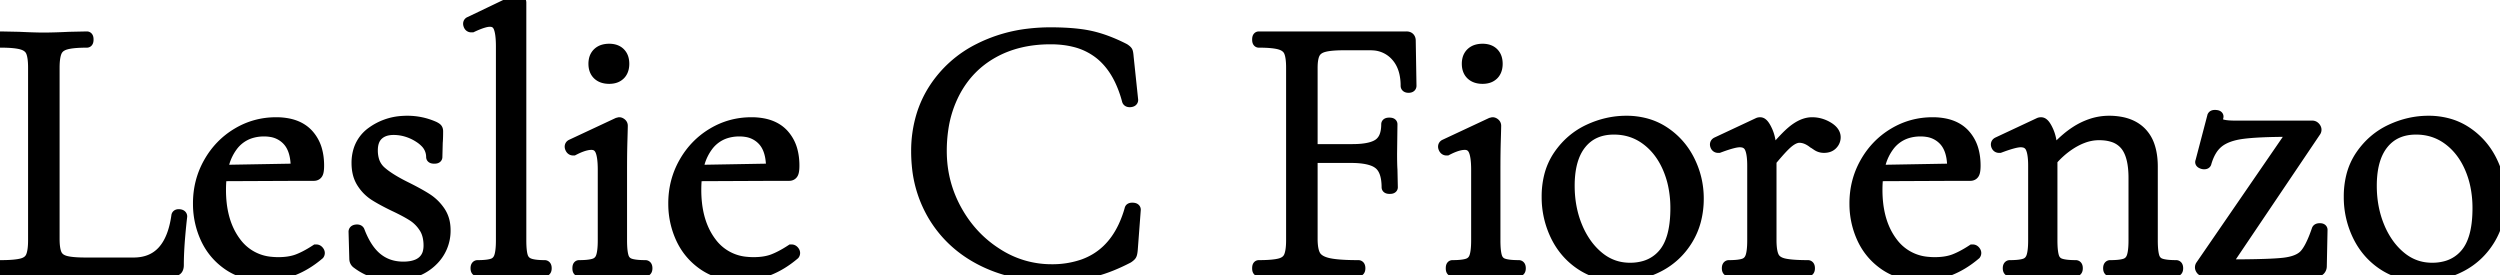 <svg width="201.03" height="22.14" viewBox="0 0 201.03 22.14" xmlns="http://www.w3.org/2000/svg"><g id="svgGroup" stroke-linecap="round" fill-rule="evenodd" font-size="9pt" stroke="#000" stroke-width="0.25mm" fill="#000" style="stroke:#000;stroke-width:0.25mm;fill:#000"><path d="M 90.69 4.62 L 91.05 8.04 A 0.081 0.081 0 0 1 91.006 8.113 Q 90.971 8.134 90.909 8.142 A 0.548 0.548 0 0 1 90.885 8.145 A 0.541 0.541 0 0 1 90.862 8.147 Q 90.784 8.15 90.74 8.128 A 0.098 0.098 0 0 1 90.69 8.07 A 9.366 9.366 0 0 0 90.103 6.441 Q 89.48 5.133 88.5 4.335 A 5.344 5.344 0 0 0 86.345 3.295 Q 85.558 3.106 84.637 3.091 A 9.78 9.78 0 0 0 84.48 3.09 Q 81.84 3.09 79.845 4.2 Q 77.85 5.31 76.755 7.365 A 9.225 9.225 0 0 0 75.789 10.353 A 12.055 12.055 0 0 0 75.66 12.15 Q 75.66 14.7 76.875 16.905 Q 78.09 19.11 80.145 20.415 A 8.055 8.055 0 0 0 84.54 21.72 A 7.604 7.604 0 0 0 87.116 21.312 Q 89.306 20.527 90.383 18.233 A 9.122 9.122 0 0 0 90.9 16.83 A 0.043 0.043 0 0 1 90.924 16.792 Q 90.96 16.77 91.05 16.77 A 0.74 0.74 0 0 1 91.119 16.773 Q 91.234 16.784 91.255 16.835 A 0.065 0.065 0 0 1 91.26 16.86 L 91.02 20.04 A 4.019 4.019 0 0 1 91.008 20.166 Q 90.985 20.362 90.95 20.449 A 0.219 0.219 0 0 1 90.93 20.49 A 0.399 0.399 0 0 1 90.887 20.543 Q 90.819 20.614 90.69 20.7 A 15.212 15.212 0 0 1 89.362 21.314 Q 88.637 21.606 87.958 21.778 A 9.158 9.158 0 0 1 87.765 21.825 Q 86.619 22.089 85.103 22.132 A 21.202 21.202 0 0 1 84.51 22.14 A 13.382 13.382 0 0 1 81.386 21.789 A 11.007 11.007 0 0 1 78.945 20.895 Q 76.5 19.65 75.12 17.385 A 9.486 9.486 0 0 1 73.789 13.259 A 11.776 11.776 0 0 1 73.74 12.18 A 9.792 9.792 0 0 1 74.153 9.293 A 8.503 8.503 0 0 1 75.12 7.2 A 9.135 9.135 0 0 1 78.784 3.935 A 10.897 10.897 0 0 1 78.945 3.855 A 11.838 11.838 0 0 1 82.77 2.766 A 14.798 14.798 0 0 1 84.48 2.67 A 22.672 22.672 0 0 1 85.756 2.704 Q 86.36 2.738 86.877 2.807 A 9.547 9.547 0 0 1 87.72 2.955 A 9.872 9.872 0 0 1 89.018 3.349 Q 89.675 3.596 90.368 3.949 A 15.506 15.506 0 0 1 90.39 3.96 Q 90.57 4.08 90.615 4.155 Q 90.659 4.229 90.689 4.61 A 7.967 7.967 0 0 1 90.69 4.62 Z M 6.9 21.18 L 10.74 21.18 Q 13.71 21.18 14.25 17.37 A 0.065 0.065 0 0 1 14.289 17.307 Q 14.33 17.287 14.415 17.295 A 0.464 0.464 0 0 1 14.471 17.303 Q 14.58 17.327 14.58 17.4 A 54.127 54.127 0 0 0 14.426 18.93 Q 14.31 20.296 14.31 21.3 A 1.018 1.018 0 0 1 14.304 21.418 Q 14.289 21.545 14.239 21.62 A 0.26 0.26 0 0 1 14.22 21.645 A 0.235 0.235 0 0 1 14.137 21.705 Q 14.037 21.75 13.86 21.75 L 0.06 21.75 Q 0 21.75 0 21.57 A 0.824 0.824 0 0 1 0.002 21.513 Q 0.008 21.429 0.033 21.402 A 0.036 0.036 0 0 1 0.06 21.39 Q 1.23 21.39 1.785 21.24 Q 2.34 21.09 2.535 20.655 Q 2.73 20.22 2.73 19.32 L 2.73 5.43 Q 2.73 4.677 2.593 4.26 A 1.364 1.364 0 0 0 2.535 4.11 Q 2.34 3.69 1.785 3.525 Q 1.23 3.36 0.06 3.36 Q 0 3.36 0 3.18 A 0.824 0.824 0 0 1 0.002 3.123 Q 0.008 3.039 0.033 3.012 A 0.036 0.036 0 0 1 0.06 3 L 1.53 3.03 Q 2.495 3.076 3.143 3.087 A 22.214 22.214 0 0 0 3.51 3.09 A 26.724 26.724 0 0 0 3.943 3.086 Q 4.635 3.075 5.58 3.03 L 6.99 3 Q 7.05 3 7.05 3.18 A 0.824 0.824 0 0 1 7.048 3.237 Q 7.042 3.321 7.017 3.348 A 0.036 0.036 0 0 1 6.99 3.36 A 13.524 13.524 0 0 0 6.443 3.37 Q 5.892 3.393 5.522 3.464 A 2.665 2.665 0 0 0 5.265 3.525 A 1.481 1.481 0 0 0 4.926 3.67 A 0.997 0.997 0 0 0 4.515 4.125 Q 4.32 4.56 4.32 5.46 L 4.32 19.2 Q 4.32 19.928 4.457 20.33 A 1.286 1.286 0 0 0 4.515 20.475 A 0.973 0.973 0 0 0 4.952 20.918 A 1.464 1.464 0 0 0 5.235 21.03 Q 5.664 21.153 6.503 21.175 A 14.881 14.881 0 0 0 6.9 21.18 Z M 103.89 19.32 L 103.89 5.43 Q 103.89 4.677 103.753 4.26 A 1.364 1.364 0 0 0 103.695 4.11 Q 103.5 3.69 102.945 3.525 Q 102.39 3.36 101.22 3.36 Q 101.16 3.36 101.16 3.18 A 0.824 0.824 0 0 1 101.162 3.123 Q 101.168 3.039 101.193 3.012 A 0.036 0.036 0 0 1 101.22 3 L 113.1 3 A 0.389 0.389 0 0 1 113.207 3.013 Q 113.37 3.06 113.37 3.27 L 113.43 6.9 A 0.074 0.074 0 0 1 113.383 6.971 Q 113.348 6.987 113.288 6.99 A 0.541 0.541 0 0 1 113.265 6.99 Q 113.1 6.99 113.1 6.9 A 4.674 4.674 0 0 0 112.996 5.884 Q 112.842 5.191 112.459 4.676 A 2.847 2.847 0 0 0 112.29 4.47 A 2.676 2.676 0 0 0 110.403 3.578 A 3.672 3.672 0 0 0 110.16 3.57 L 108.09 3.57 Q 107.191 3.57 106.666 3.668 A 2.717 2.717 0 0 0 106.44 3.72 Q 105.978 3.848 105.758 4.152 A 0.952 0.952 0 0 0 105.69 4.26 A 1.385 1.385 0 0 0 105.577 4.553 Q 105.494 4.858 105.482 5.304 A 5.781 5.781 0 0 0 105.48 5.46 L 105.48 19.2 A 5.452 5.452 0 0 0 105.499 19.673 Q 105.552 20.276 105.75 20.595 Q 105.954 20.923 106.438 21.106 A 2.796 2.796 0 0 0 106.785 21.21 Q 107.375 21.349 108.51 21.381 A 25.843 25.843 0 0 0 109.23 21.39 A 0.072 0.072 0 0 1 109.297 21.434 Q 109.32 21.479 109.32 21.57 Q 109.32 21.75 109.23 21.75 Q 108.288 21.75 107.663 21.732 A 23.17 23.17 0 0 1 107.31 21.72 L 104.7 21.69 L 102.72 21.72 Q 102.18 21.75 101.22 21.75 Q 101.16 21.75 101.16 21.57 A 0.824 0.824 0 0 1 101.162 21.513 Q 101.168 21.429 101.193 21.402 A 0.036 0.036 0 0 1 101.22 21.39 Q 102.39 21.39 102.945 21.24 Q 103.5 21.09 103.695 20.655 Q 103.89 20.22 103.89 19.32 Z M 177 13.02 L 177.96 9.36 A 0.066 0.066 0 0 1 177.99 9.332 Q 178.042 9.304 178.17 9.315 Q 178.35 9.33 178.32 9.39 A 1.081 1.081 0 0 0 178.298 9.491 Q 178.237 9.859 178.515 10.005 Q 178.82 10.165 179.671 10.17 A 9.511 9.511 0 0 0 179.73 10.17 L 185.94 10.17 A 0.231 0.231 0 0 1 186.091 10.227 A 0.371 0.371 0 0 1 186.15 10.29 Q 186.232 10.399 186.19 10.508 A 0.251 0.251 0 0 1 186.18 10.53 L 179.04 21.12 Q 178.92 21.33 179.19 21.33 Q 182.02 21.33 183.288 21.229 A 10.661 10.661 0 0 0 183.645 21.195 Q 184.83 21.06 185.34 20.52 Q 185.75 20.086 186.159 19.033 A 13.647 13.647 0 0 0 186.36 18.48 Q 186.39 18.42 186.54 18.42 A 0.573 0.573 0 0 1 186.587 18.422 Q 186.664 18.428 186.683 18.457 A 0.04 0.04 0 0 1 186.69 18.48 L 186.63 21.42 A 0.375 0.375 0 0 1 186.566 21.628 A 0.464 0.464 0 0 1 186.555 21.645 A 0.271 0.271 0 0 1 186.492 21.709 A 0.222 0.222 0 0 1 186.36 21.75 L 177.21 21.75 A 0.209 0.209 0 0 1 177.048 21.674 A 0.334 0.334 0 0 1 177.015 21.63 A 0.293 0.293 0 0 1 176.986 21.57 Q 176.959 21.492 176.989 21.415 A 0.279 0.279 0 0 1 177 21.39 L 184.32 10.74 Q 184.44 10.53 184.17 10.53 A 64.881 64.881 0 0 0 182.975 10.54 Q 181.726 10.563 180.877 10.638 A 13.143 13.143 0 0 0 180.345 10.695 Q 179.07 10.86 178.38 11.4 A 2.528 2.528 0 0 0 177.784 12.083 Q 177.599 12.387 177.461 12.769 A 5.047 5.047 0 0 0 177.36 13.08 A 0.048 0.048 0 0 1 177.33 13.125 Q 177.307 13.137 177.265 13.139 A 0.404 0.404 0 0 1 177.24 13.14 A 0.353 0.353 0 0 1 177.239 13.14 Q 177.17 13.14 177.102 13.113 A 0.471 0.471 0 0 1 177.06 13.095 A 0.392 0.392 0 0 1 177.037 13.083 Q 176.979 13.049 176.996 13.024 A 0.031 0.031 0 0 1 177 13.02 Z M 40.35 19.32 L 40.35 3.75 Q 40.35 2.64 40.14 2.16 Q 39.96 1.749 39.538 1.69 A 1.07 1.07 0 0 0 39.39 1.68 Q 39.022 1.68 38.371 1.945 A 8.912 8.912 0 0 0 37.95 2.13 L 37.89 2.13 A 0.147 0.147 0 0 1 37.763 2.063 Q 37.746 2.038 37.733 2.004 A 0.387 0.387 0 0 1 37.725 1.98 Q 37.686 1.85 37.771 1.81 A 0.16 0.16 0 0 1 37.8 1.8 L 41.49 0.03 Q 41.542 0.004 41.616 0.001 A 0.505 0.505 0 0 1 41.64 0 A 0.147 0.147 0 0 1 41.689 0.009 Q 41.71 0.017 41.732 0.03 A 0.39 0.39 0 0 1 41.775 0.06 A 0.211 0.211 0 0 1 41.824 0.114 A 0.18 0.18 0 0 1 41.85 0.21 L 41.85 19.32 A 9.751 9.751 0 0 0 41.858 19.74 Q 41.877 20.161 41.934 20.442 A 1.883 1.883 0 0 0 41.985 20.64 A 0.942 0.942 0 0 0 42.186 20.995 A 0.927 0.927 0 0 0 42.525 21.225 Q 42.859 21.361 43.509 21.385 A 7.943 7.943 0 0 0 43.8 21.39 A 0.072 0.072 0 0 1 43.867 21.434 Q 43.89 21.479 43.89 21.57 Q 43.89 21.75 43.8 21.75 Q 43.14 21.75 42.72 21.72 L 41.1 21.69 L 39.48 21.72 Q 39.181 21.743 38.707 21.748 A 27.112 27.112 0 0 1 38.4 21.75 A 0.072 0.072 0 0 1 38.333 21.706 Q 38.31 21.661 38.31 21.57 Q 38.31 21.39 38.4 21.39 Q 39.27 21.39 39.66 21.24 Q 40.05 21.09 40.2 20.655 Q 40.35 20.22 40.35 19.32 Z M 28.56 20.79 L 28.5 18.63 A 0.081 0.081 0 0 1 28.544 18.557 Q 28.579 18.536 28.641 18.528 A 0.548 0.548 0 0 1 28.665 18.525 A 0.541 0.541 0 0 1 28.688 18.523 Q 28.766 18.52 28.81 18.542 A 0.098 0.098 0 0 1 28.86 18.6 A 7.285 7.285 0 0 0 29.289 19.537 Q 29.734 20.342 30.315 20.805 Q 31.2 21.51 32.43 21.51 A 3.709 3.709 0 0 0 33.021 21.466 Q 33.334 21.415 33.585 21.307 A 1.662 1.662 0 0 0 33.99 21.06 A 1.45 1.45 0 0 0 34.477 20.246 A 2.254 2.254 0 0 0 34.53 19.74 A 3.338 3.338 0 0 0 34.469 19.086 Q 34.388 18.677 34.196 18.351 A 2.068 2.068 0 0 0 34.155 18.285 Q 33.78 17.7 33.225 17.34 Q 32.67 16.98 31.71 16.53 Q 30.72 16.05 30.135 15.675 A 3.224 3.224 0 0 1 29.249 14.824 A 3.769 3.769 0 0 1 29.145 14.67 A 2.466 2.466 0 0 1 28.812 13.841 Q 28.74 13.502 28.74 13.11 A 3.364 3.364 0 0 1 28.909 12.019 A 2.768 2.768 0 0 1 29.94 10.65 A 4.575 4.575 0 0 1 32.349 9.794 A 5.748 5.748 0 0 1 32.76 9.78 Q 33.87 9.78 34.89 10.23 Q 35.07 10.32 35.115 10.38 A 0.193 0.193 0 0 1 35.143 10.436 Q 35.152 10.462 35.156 10.495 A 0.513 0.513 0 0 1 35.16 10.56 Q 35.16 11.03 35.14 11.337 A 5.104 5.104 0 0 1 35.13 11.46 L 35.1 12.63 Q 35.1 12.69 34.92 12.69 A 0.824 0.824 0 0 1 34.863 12.688 Q 34.779 12.682 34.752 12.657 A 0.036 0.036 0 0 1 34.74 12.63 A 1.7 1.7 0 0 0 34.217 11.401 A 2.784 2.784 0 0 0 33.75 11.025 A 3.93 3.93 0 0 0 32.416 10.46 A 3.676 3.676 0 0 0 31.65 10.38 A 2.441 2.441 0 0 0 31.134 10.431 Q 30.787 10.506 30.527 10.691 A 1.453 1.453 0 0 0 30.375 10.815 Q 29.91 11.25 29.91 12.09 A 2.863 2.863 0 0 0 29.995 12.809 A 1.979 1.979 0 0 0 30.6 13.815 A 5.392 5.392 0 0 0 31.102 14.207 Q 31.731 14.646 32.7 15.12 A 26.919 26.919 0 0 1 33.296 15.427 Q 33.898 15.747 34.307 16.011 A 8.111 8.111 0 0 1 34.32 16.02 Q 34.92 16.41 35.34 17.025 A 2.385 2.385 0 0 1 35.721 18.004 A 3.174 3.174 0 0 1 35.76 18.51 A 3.295 3.295 0 0 1 34.74 20.945 A 4.135 4.135 0 0 1 34.635 21.045 A 3.754 3.754 0 0 1 33.008 21.909 Q 32.352 22.08 31.56 22.08 Q 29.97 22.08 28.74 21.15 A 0.388 0.388 0 0 1 28.565 20.869 A 0.565 0.565 0 0 1 28.56 20.79 Z M 25.23 14.07 L 23.82 14.07 A 2.392 2.392 0 0 0 23.836 13.924 Q 23.848 13.772 23.85 13.568 A 8.128 8.128 0 0 0 23.85 13.5 A 5.08 5.08 0 0 0 23.785 12.656 Q 23.635 11.771 23.145 11.25 A 2.335 2.335 0 0 0 21.775 10.541 A 3.343 3.343 0 0 0 21.24 10.5 A 3.575 3.575 0 0 0 20.064 10.685 A 2.96 2.96 0 0 0 18.63 11.76 A 4.309 4.309 0 0 0 17.982 13.092 Q 17.7 14.031 17.7 15.27 Q 17.7 17.572 18.657 19.116 A 5.373 5.373 0 0 0 18.93 19.515 A 3.964 3.964 0 0 0 21.836 21.124 A 5.556 5.556 0 0 0 22.38 21.15 Q 23.172 21.15 23.768 20.965 A 3.146 3.146 0 0 0 23.97 20.895 A 6.208 6.208 0 0 0 24.57 20.623 Q 24.971 20.417 25.41 20.13 L 25.44 20.13 Q 25.53 20.13 25.605 20.235 A 0.27 0.27 0 0 1 25.629 20.275 Q 25.664 20.348 25.629 20.415 A 0.181 0.181 0 0 1 25.62 20.43 Q 23.64 22.11 21.33 22.11 A 6.022 6.022 0 0 1 19.931 21.955 A 4.569 4.569 0 0 1 18.42 21.3 Q 17.22 20.49 16.605 19.185 A 6.537 6.537 0 0 1 15.991 16.469 A 7.548 7.548 0 0 1 15.99 16.35 Q 15.99 14.58 16.83 13.095 Q 17.67 11.61 19.095 10.755 Q 20.52 9.9 22.2 9.9 A 4.923 4.923 0 0 1 23.169 9.989 Q 24.147 10.186 24.735 10.815 A 3.051 3.051 0 0 1 25.459 12.178 Q 25.578 12.649 25.589 13.204 A 5.777 5.777 0 0 1 25.59 13.32 A 3.71 3.71 0 0 1 25.585 13.514 Q 25.576 13.689 25.549 13.803 A 0.573 0.573 0 0 1 25.515 13.905 A 0.262 0.262 0 0 1 25.33 14.059 A 0.42 0.42 0 0 1 25.23 14.07 Z M 63.45 14.07 L 62.04 14.07 A 2.392 2.392 0 0 0 62.056 13.924 Q 62.068 13.772 62.07 13.568 A 8.128 8.128 0 0 0 62.07 13.5 A 5.08 5.08 0 0 0 62.005 12.656 Q 61.855 11.771 61.365 11.25 A 2.335 2.335 0 0 0 59.995 10.541 A 3.343 3.343 0 0 0 59.46 10.5 A 3.575 3.575 0 0 0 58.284 10.685 A 2.96 2.96 0 0 0 56.85 11.76 A 4.309 4.309 0 0 0 56.202 13.092 Q 55.92 14.031 55.92 15.27 Q 55.92 17.572 56.877 19.116 A 5.373 5.373 0 0 0 57.15 19.515 A 3.964 3.964 0 0 0 60.056 21.124 A 5.556 5.556 0 0 0 60.6 21.15 Q 61.392 21.15 61.988 20.965 A 3.146 3.146 0 0 0 62.19 20.895 A 6.208 6.208 0 0 0 62.79 20.623 Q 63.191 20.417 63.63 20.13 L 63.66 20.13 Q 63.75 20.13 63.825 20.235 A 0.27 0.27 0 0 1 63.849 20.275 Q 63.884 20.348 63.849 20.415 A 0.181 0.181 0 0 1 63.84 20.43 Q 61.86 22.11 59.55 22.11 A 6.022 6.022 0 0 1 58.151 21.955 A 4.569 4.569 0 0 1 56.64 21.3 Q 55.44 20.49 54.825 19.185 A 6.537 6.537 0 0 1 54.211 16.469 A 7.548 7.548 0 0 1 54.21 16.35 Q 54.21 14.58 55.05 13.095 Q 55.89 11.61 57.315 10.755 Q 58.74 9.9 60.42 9.9 A 4.923 4.923 0 0 1 61.389 9.989 Q 62.367 10.186 62.955 10.815 A 3.051 3.051 0 0 1 63.679 12.178 Q 63.798 12.649 63.809 13.204 A 5.777 5.777 0 0 1 63.81 13.32 A 3.71 3.71 0 0 1 63.805 13.514 Q 63.796 13.689 63.769 13.803 A 0.573 0.573 0 0 1 63.735 13.905 A 0.262 0.262 0 0 1 63.55 14.059 A 0.42 0.42 0 0 1 63.45 14.07 Z M 158.43 14.07 L 157.02 14.07 A 2.392 2.392 0 0 0 157.036 13.924 Q 157.048 13.772 157.05 13.568 A 8.128 8.128 0 0 0 157.05 13.5 A 5.08 5.08 0 0 0 156.985 12.656 Q 156.835 11.771 156.345 11.25 A 2.335 2.335 0 0 0 154.975 10.541 A 3.343 3.343 0 0 0 154.44 10.5 A 3.575 3.575 0 0 0 153.264 10.685 A 2.96 2.96 0 0 0 151.83 11.76 A 4.309 4.309 0 0 0 151.182 13.092 Q 150.9 14.031 150.9 15.27 Q 150.9 17.572 151.857 19.116 A 5.373 5.373 0 0 0 152.13 19.515 A 3.964 3.964 0 0 0 155.036 21.124 A 5.556 5.556 0 0 0 155.58 21.15 Q 156.372 21.15 156.968 20.965 A 3.146 3.146 0 0 0 157.17 20.895 A 6.208 6.208 0 0 0 157.77 20.623 Q 158.171 20.417 158.61 20.13 L 158.64 20.13 Q 158.73 20.13 158.805 20.235 A 0.27 0.27 0 0 1 158.829 20.275 Q 158.864 20.348 158.829 20.415 A 0.181 0.181 0 0 1 158.82 20.43 Q 156.84 22.11 154.53 22.11 A 6.022 6.022 0 0 1 153.131 21.955 A 4.569 4.569 0 0 1 151.62 21.3 Q 150.42 20.49 149.805 19.185 A 6.537 6.537 0 0 1 149.191 16.469 A 7.548 7.548 0 0 1 149.19 16.35 Q 149.19 14.58 150.03 13.095 Q 150.87 11.61 152.295 10.755 Q 153.72 9.9 155.4 9.9 A 4.923 4.923 0 0 1 156.369 9.989 Q 157.347 10.186 157.935 10.815 A 3.051 3.051 0 0 1 158.659 12.178 Q 158.778 12.649 158.789 13.204 A 5.777 5.777 0 0 1 158.79 13.32 A 3.71 3.71 0 0 1 158.785 13.514 Q 158.776 13.689 158.749 13.803 A 0.573 0.573 0 0 1 158.715 13.905 A 0.262 0.262 0 0 1 158.53 14.059 A 0.42 0.42 0 0 1 158.43 14.07 Z M 171.63 19.32 L 171.63 14.31 Q 171.63 12.614 171.038 11.769 A 2.108 2.108 0 0 0 170.94 11.64 A 2.158 2.158 0 0 0 169.89 10.952 Q 169.527 10.838 169.084 10.81 A 4.729 4.729 0 0 0 168.78 10.8 A 3.748 3.748 0 0 0 167.429 11.063 Q 166.949 11.247 166.463 11.56 A 6.392 6.392 0 0 0 166.455 11.565 A 6.939 6.939 0 0 0 164.796 13.081 A 8.283 8.283 0 0 0 164.4 13.62 L 164.28 13.26 A 16.18 16.18 0 0 1 165.218 12.121 Q 165.702 11.588 166.175 11.185 A 7.054 7.054 0 0 1 166.95 10.605 A 5.43 5.43 0 0 1 168.255 9.986 A 4.452 4.452 0 0 1 169.59 9.78 A 5.008 5.008 0 0 1 170.596 9.875 Q 171.195 9.997 171.653 10.28 A 2.66 2.66 0 0 1 172.155 10.68 A 2.8 2.8 0 0 1 172.798 11.749 Q 172.949 12.188 173.006 12.727 A 6.516 6.516 0 0 1 173.04 13.41 L 173.04 19.32 A 9.817 9.817 0 0 0 173.048 19.741 Q 173.074 20.329 173.175 20.655 A 0.972 0.972 0 0 0 173.329 20.961 A 0.842 0.842 0 0 0 173.715 21.24 Q 174.049 21.364 174.699 21.385 A 8.736 8.736 0 0 0 174.99 21.39 A 0.072 0.072 0 0 1 175.057 21.434 Q 175.08 21.479 175.08 21.57 Q 175.08 21.75 174.99 21.75 Q 174.421 21.75 174.056 21.73 A 7.014 7.014 0 0 1 173.91 21.72 L 172.35 21.69 L 170.76 21.72 Q 170.461 21.743 169.987 21.748 A 27.112 27.112 0 0 1 169.68 21.75 A 0.072 0.072 0 0 1 169.613 21.706 Q 169.59 21.661 169.59 21.57 Q 169.59 21.39 169.68 21.39 Q 170.55 21.39 170.94 21.24 Q 171.33 21.09 171.48 20.655 Q 171.63 20.22 171.63 19.32 Z M 140.97 19.32 L 140.97 13.32 Q 140.97 12.496 140.822 12.042 A 1.374 1.374 0 0 0 140.73 11.82 A 0.807 0.807 0 0 0 140.144 11.393 A 1.312 1.312 0 0 0 139.89 11.37 Q 139.445 11.37 138.381 11.757 A 18.141 18.141 0 0 0 138.21 11.82 L 138.15 11.82 Q 138.059 11.82 138.011 11.742 A 0.275 0.275 0 0 1 137.985 11.685 Q 137.948 11.573 138.024 11.513 A 0.207 0.207 0 0 1 138.06 11.49 L 141.39 9.93 Q 141.442 9.904 141.516 9.901 A 0.505 0.505 0 0 1 141.54 9.9 A 0.237 0.237 0 0 1 141.68 9.953 Q 141.834 10.067 142.009 10.423 A 4.24 4.24 0 0 1 142.08 10.575 A 3.115 3.115 0 0 1 142.274 11.185 Q 142.34 11.492 142.365 11.851 A 6.518 6.518 0 0 1 142.38 12.3 L 142.38 19.32 A 6.157 6.157 0 0 0 142.397 19.789 Q 142.431 20.238 142.537 20.529 A 1.37 1.37 0 0 0 142.59 20.655 Q 142.8 21.09 143.415 21.24 Q 144.03 21.39 145.38 21.39 A 0.072 0.072 0 0 1 145.447 21.434 Q 145.47 21.479 145.47 21.57 Q 145.47 21.75 145.38 21.75 Q 144.645 21.75 144.139 21.732 A 16.232 16.232 0 0 1 143.85 21.72 L 141.69 21.69 L 140.1 21.72 Q 139.801 21.743 139.327 21.748 A 27.112 27.112 0 0 1 139.02 21.75 A 0.072 0.072 0 0 1 138.953 21.706 Q 138.93 21.661 138.93 21.57 Q 138.93 21.39 139.02 21.39 Q 139.89 21.39 140.28 21.24 Q 140.67 21.09 140.82 20.655 Q 140.97 20.22 140.97 19.32 Z M 128.383 21.854 A 5.811 5.811 0 0 0 130.23 22.14 Q 131.94 22.14 133.38 21.39 Q 134.82 20.64 135.675 19.23 A 5.692 5.692 0 0 0 136.303 17.758 A 6.857 6.857 0 0 0 136.53 15.96 Q 136.53 14.37 135.825 12.945 Q 135.12 11.52 133.815 10.65 A 5.012 5.012 0 0 0 132.472 10.018 A 5.877 5.877 0 0 0 130.77 9.78 Q 129.24 9.78 127.785 10.455 Q 126.33 11.13 125.385 12.495 A 5.13 5.13 0 0 0 124.621 14.216 A 6.711 6.711 0 0 0 124.44 15.81 A 8.098 8.098 0 0 0 124.44 15.837 A 7.032 7.032 0 0 0 125.16 18.975 Q 125.88 20.43 127.2 21.285 A 5.175 5.175 0 0 0 128.383 21.854 Z M 192.883 21.854 A 5.811 5.811 0 0 0 194.73 22.14 Q 196.44 22.14 197.88 21.39 Q 199.32 20.64 200.175 19.23 A 5.692 5.692 0 0 0 200.803 17.758 A 6.857 6.857 0 0 0 201.03 15.96 Q 201.03 14.37 200.325 12.945 Q 199.62 11.52 198.315 10.65 A 5.012 5.012 0 0 0 196.972 10.018 A 5.877 5.877 0 0 0 195.27 9.78 Q 193.74 9.78 192.285 10.455 Q 190.83 11.13 189.885 12.495 A 5.13 5.13 0 0 0 189.121 14.216 A 6.711 6.711 0 0 0 188.94 15.81 A 8.098 8.098 0 0 0 188.94 15.837 A 7.032 7.032 0 0 0 189.66 18.975 Q 190.38 20.43 191.7 21.285 A 5.175 5.175 0 0 0 192.883 21.854 Z M 163.56 19.32 L 163.56 13.32 Q 163.56 12.496 163.412 12.042 A 1.374 1.374 0 0 0 163.32 11.82 A 0.807 0.807 0 0 0 162.734 11.393 A 1.312 1.312 0 0 0 162.48 11.37 Q 162.035 11.37 160.971 11.757 A 18.141 18.141 0 0 0 160.8 11.82 L 160.74 11.82 Q 160.649 11.82 160.601 11.742 A 0.275 0.275 0 0 1 160.575 11.685 Q 160.538 11.573 160.614 11.513 A 0.207 0.207 0 0 1 160.65 11.49 L 163.98 9.93 Q 164.032 9.904 164.106 9.901 A 0.505 0.505 0 0 1 164.13 9.9 A 0.237 0.237 0 0 1 164.27 9.953 Q 164.424 10.067 164.599 10.423 A 4.24 4.24 0 0 1 164.67 10.575 A 3.115 3.115 0 0 1 164.864 11.185 Q 164.93 11.492 164.955 11.851 A 6.518 6.518 0 0 1 164.97 12.3 L 164.97 19.32 A 9.817 9.817 0 0 0 164.978 19.741 Q 165.004 20.329 165.105 20.655 A 0.972 0.972 0 0 0 165.259 20.961 A 0.842 0.842 0 0 0 165.645 21.24 Q 165.979 21.364 166.629 21.385 A 8.736 8.736 0 0 0 166.92 21.39 A 0.072 0.072 0 0 1 166.987 21.434 Q 167.01 21.479 167.01 21.57 Q 167.01 21.75 166.92 21.75 Q 166.351 21.75 165.986 21.73 A 7.014 7.014 0 0 1 165.84 21.72 L 164.28 21.69 L 162.69 21.72 Q 162.391 21.743 161.917 21.748 A 27.112 27.112 0 0 1 161.61 21.75 A 0.072 0.072 0 0 1 161.543 21.706 Q 161.52 21.661 161.52 21.57 Q 161.52 21.39 161.61 21.39 Q 162.48 21.39 162.87 21.24 Q 163.26 21.09 163.41 20.655 Q 163.56 20.22 163.56 19.32 Z M 48.54 19.32 L 48.54 13.65 A 8.782 8.782 0 0 0 48.526 13.134 Q 48.496 12.629 48.403 12.301 A 1.598 1.598 0 0 0 48.315 12.06 A 0.889 0.889 0 0 0 48.12 11.784 Q 47.944 11.619 47.68 11.587 A 1.093 1.093 0 0 0 47.55 11.58 A 1.905 1.905 0 0 0 47.133 11.631 Q 46.75 11.717 46.27 11.95 A 6.844 6.844 0 0 0 46.11 12.03 L 46.08 12.03 Q 45.96 12.03 45.9 11.88 A 0.329 0.329 0 0 1 45.888 11.845 Q 45.855 11.723 45.96 11.67 L 49.68 9.93 L 49.8 9.9 A 0.147 0.147 0 0 1 49.849 9.909 Q 49.87 9.917 49.892 9.93 A 0.39 0.39 0 0 1 49.935 9.96 A 0.211 0.211 0 0 1 49.984 10.014 A 0.18 0.18 0 0 1 50.01 10.11 A 6.17 6.17 0 0 1 50.009 10.207 Q 50.005 10.43 49.988 11.019 A 311.754 311.754 0 0 1 49.98 11.295 Q 49.954 12.159 49.951 13.255 A 110.414 110.414 0 0 0 49.95 13.62 L 49.95 19.32 A 9.817 9.817 0 0 0 49.958 19.741 Q 49.984 20.329 50.085 20.655 A 0.972 0.972 0 0 0 50.239 20.961 A 0.842 0.842 0 0 0 50.625 21.24 Q 50.959 21.364 51.609 21.385 A 8.736 8.736 0 0 0 51.9 21.39 A 0.072 0.072 0 0 1 51.967 21.434 Q 51.99 21.479 51.99 21.57 Q 51.99 21.75 51.9 21.75 Q 51.331 21.75 50.966 21.73 A 7.014 7.014 0 0 1 50.82 21.72 L 49.23 21.69 L 47.67 21.72 A 9.563 9.563 0 0 1 47.381 21.736 Q 47.057 21.749 46.622 21.75 A 30.961 30.961 0 0 1 46.56 21.75 Q 46.5 21.75 46.5 21.57 A 0.824 0.824 0 0 1 46.502 21.513 Q 46.508 21.429 46.533 21.402 A 0.036 0.036 0 0 1 46.56 21.39 Q 47.262 21.39 47.662 21.292 A 1.588 1.588 0 0 0 47.835 21.24 A 0.885 0.885 0 0 0 48.359 20.735 A 1.199 1.199 0 0 0 48.39 20.655 Q 48.54 20.22 48.54 19.32 Z M 118.77 19.32 L 118.77 13.65 A 8.782 8.782 0 0 0 118.756 13.134 Q 118.726 12.629 118.633 12.301 A 1.598 1.598 0 0 0 118.545 12.06 A 0.889 0.889 0 0 0 118.35 11.784 Q 118.174 11.619 117.91 11.587 A 1.093 1.093 0 0 0 117.78 11.58 A 1.905 1.905 0 0 0 117.363 11.631 Q 116.98 11.717 116.5 11.95 A 6.844 6.844 0 0 0 116.34 12.03 L 116.31 12.03 Q 116.19 12.03 116.13 11.88 A 0.329 0.329 0 0 1 116.118 11.845 Q 116.085 11.723 116.19 11.67 L 119.91 9.93 L 120.03 9.9 A 0.147 0.147 0 0 1 120.079 9.909 Q 120.1 9.917 120.122 9.93 A 0.39 0.39 0 0 1 120.165 9.96 A 0.211 0.211 0 0 1 120.214 10.014 A 0.18 0.18 0 0 1 120.24 10.11 A 6.17 6.17 0 0 1 120.239 10.207 Q 120.235 10.43 120.218 11.019 A 311.754 311.754 0 0 1 120.21 11.295 Q 120.184 12.159 120.181 13.255 A 110.414 110.414 0 0 0 120.18 13.62 L 120.18 19.32 A 9.817 9.817 0 0 0 120.188 19.741 Q 120.214 20.329 120.315 20.655 A 0.972 0.972 0 0 0 120.469 20.961 A 0.842 0.842 0 0 0 120.855 21.24 Q 121.189 21.364 121.839 21.385 A 8.736 8.736 0 0 0 122.13 21.39 A 0.072 0.072 0 0 1 122.197 21.434 Q 122.22 21.479 122.22 21.57 Q 122.22 21.75 122.13 21.75 Q 121.561 21.75 121.196 21.73 A 7.014 7.014 0 0 1 121.05 21.72 L 119.46 21.69 L 117.9 21.72 A 9.563 9.563 0 0 1 117.611 21.736 Q 117.287 21.749 116.852 21.75 A 30.961 30.961 0 0 1 116.79 21.75 Q 116.73 21.75 116.73 21.57 A 0.824 0.824 0 0 1 116.732 21.513 Q 116.738 21.429 116.763 21.402 A 0.036 0.036 0 0 1 116.79 21.39 Q 117.492 21.39 117.892 21.292 A 1.588 1.588 0 0 0 118.065 21.24 A 0.885 0.885 0 0 0 118.589 20.735 A 1.199 1.199 0 0 0 118.62 20.655 Q 118.77 20.22 118.77 19.32 Z M 131.07 21.6 A 4.153 4.153 0 0 0 132.267 21.436 A 3.157 3.157 0 0 0 133.8 20.43 Q 134.752 19.305 134.789 16.932 A 12.436 12.436 0 0 0 134.79 16.74 A 8.874 8.874 0 0 0 134.591 14.824 A 7.345 7.345 0 0 0 134.16 13.485 Q 133.53 12.03 132.39 11.19 Q 131.25 10.35 129.78 10.35 Q 128.07 10.35 127.11 11.535 Q 126.352 12.471 126.192 14.053 A 8.862 8.862 0 0 0 126.15 14.94 Q 126.15 16.74 126.78 18.255 A 6.812 6.812 0 0 0 127.571 19.677 A 5.57 5.57 0 0 0 128.52 20.685 Q 129.63 21.6 131.07 21.6 Z M 195.57 21.6 A 4.153 4.153 0 0 0 196.767 21.436 A 3.157 3.157 0 0 0 198.3 20.43 Q 199.252 19.305 199.289 16.932 A 12.436 12.436 0 0 0 199.29 16.74 A 8.874 8.874 0 0 0 199.091 14.824 A 7.345 7.345 0 0 0 198.66 13.485 Q 198.03 12.03 196.89 11.19 Q 195.75 10.35 194.28 10.35 Q 192.57 10.35 191.61 11.535 Q 190.852 12.471 190.692 14.053 A 8.862 8.862 0 0 0 190.65 14.94 Q 190.65 16.74 191.28 18.255 A 6.812 6.812 0 0 0 192.071 19.677 A 5.57 5.57 0 0 0 193.02 20.685 Q 194.13 21.6 195.57 21.6 Z M 108.63 12.63 L 104.73 12.63 L 104.73 12.06 L 108.75 12.06 A 8.019 8.019 0 0 0 109.459 12.031 Q 110.438 11.944 110.91 11.595 A 1.412 1.412 0 0 0 111.392 10.936 Q 111.54 10.542 111.54 9.99 Q 111.54 9.93 111.72 9.93 A 0.824 0.824 0 0 1 111.777 9.932 Q 111.861 9.938 111.888 9.963 A 0.036 0.036 0 0 1 111.9 9.99 L 111.87 12.36 Q 111.87 13.23 111.9 13.65 L 111.93 15.06 Q 111.93 15.12 111.75 15.12 A 0.824 0.824 0 0 1 111.693 15.118 Q 111.609 15.112 111.582 15.087 A 0.036 0.036 0 0 1 111.57 15.06 A 4.435 4.435 0 0 0 111.524 14.4 Q 111.4 13.574 110.934 13.177 A 1.36 1.36 0 0 0 110.925 13.17 A 1.783 1.783 0 0 0 110.409 12.879 Q 109.898 12.686 109.106 12.642 A 8.758 8.758 0 0 0 108.63 12.63 Z M 141.81 13.62 L 141.69 13.32 Q 143.283 11.314 144.107 10.613 A 4.555 4.555 0 0 1 144.135 10.59 A 3.868 3.868 0 0 1 144.643 10.226 Q 145.194 9.9 145.71 9.9 Q 146.37 9.9 146.955 10.245 A 1.852 1.852 0 0 1 147.211 10.424 Q 147.54 10.703 147.54 11.04 A 0.752 0.752 0 0 1 147.365 11.523 A 0.996 0.996 0 0 1 147.315 11.58 A 0.728 0.728 0 0 1 146.959 11.786 Q 146.828 11.82 146.67 11.82 Q 146.37 11.82 146.13 11.655 Q 145.905 11.501 145.838 11.464 A 0.302 0.302 0 0 0 145.83 11.46 A 2.435 2.435 0 0 0 145.411 11.19 Q 145.051 11.01 144.69 11.01 Q 144.24 11.01 143.685 11.49 A 5 5 0 0 0 143.383 11.779 Q 142.952 12.221 142.259 13.066 A 55.658 55.658 0 0 0 141.81 13.62 Z M 17.31 14.1 L 17.28 13.74 L 24.12 13.62 L 24.12 14.07 L 17.31 14.1 Z M 55.53 14.1 L 55.5 13.74 L 62.34 13.62 L 62.34 14.07 L 55.53 14.1 Z M 150.51 14.1 L 150.48 13.74 L 157.32 13.62 L 157.32 14.07 L 150.51 14.1 Z M 48.99 6.27 Q 48.42 6.27 48.105 5.97 Q 47.79 5.67 47.79 5.13 A 1.488 1.488 0 0 1 47.827 4.787 A 0.981 0.981 0 0 1 48.105 4.29 A 1.032 1.032 0 0 1 48.547 4.045 Q 48.745 3.99 48.99 3.99 A 1.561 1.561 0 0 1 49.331 4.025 Q 49.562 4.077 49.731 4.204 A 0.929 0.929 0 0 1 49.83 4.29 A 0.981 0.981 0 0 1 50.084 4.745 Q 50.13 4.919 50.13 5.13 A 1.561 1.561 0 0 1 50.095 5.471 Q 50.043 5.702 49.916 5.871 A 0.929 0.929 0 0 1 49.83 5.97 A 0.981 0.981 0 0 1 49.375 6.224 Q 49.201 6.27 48.99 6.27 Z M 119.22 6.27 Q 118.65 6.27 118.335 5.97 Q 118.02 5.67 118.02 5.13 A 1.488 1.488 0 0 1 118.057 4.787 A 0.981 0.981 0 0 1 118.335 4.29 A 1.032 1.032 0 0 1 118.777 4.045 Q 118.975 3.99 119.22 3.99 A 1.561 1.561 0 0 1 119.561 4.025 Q 119.792 4.077 119.961 4.204 A 0.929 0.929 0 0 1 120.06 4.29 A 0.981 0.981 0 0 1 120.314 4.745 Q 120.36 4.919 120.36 5.13 A 1.561 1.561 0 0 1 120.325 5.471 Q 120.273 5.702 120.146 5.871 A 0.929 0.929 0 0 1 120.06 5.97 A 0.981 0.981 0 0 1 119.605 6.224 Q 119.431 6.27 119.22 6.27 Z" vector-effect="non-scaling-stroke"/></g></svg>
